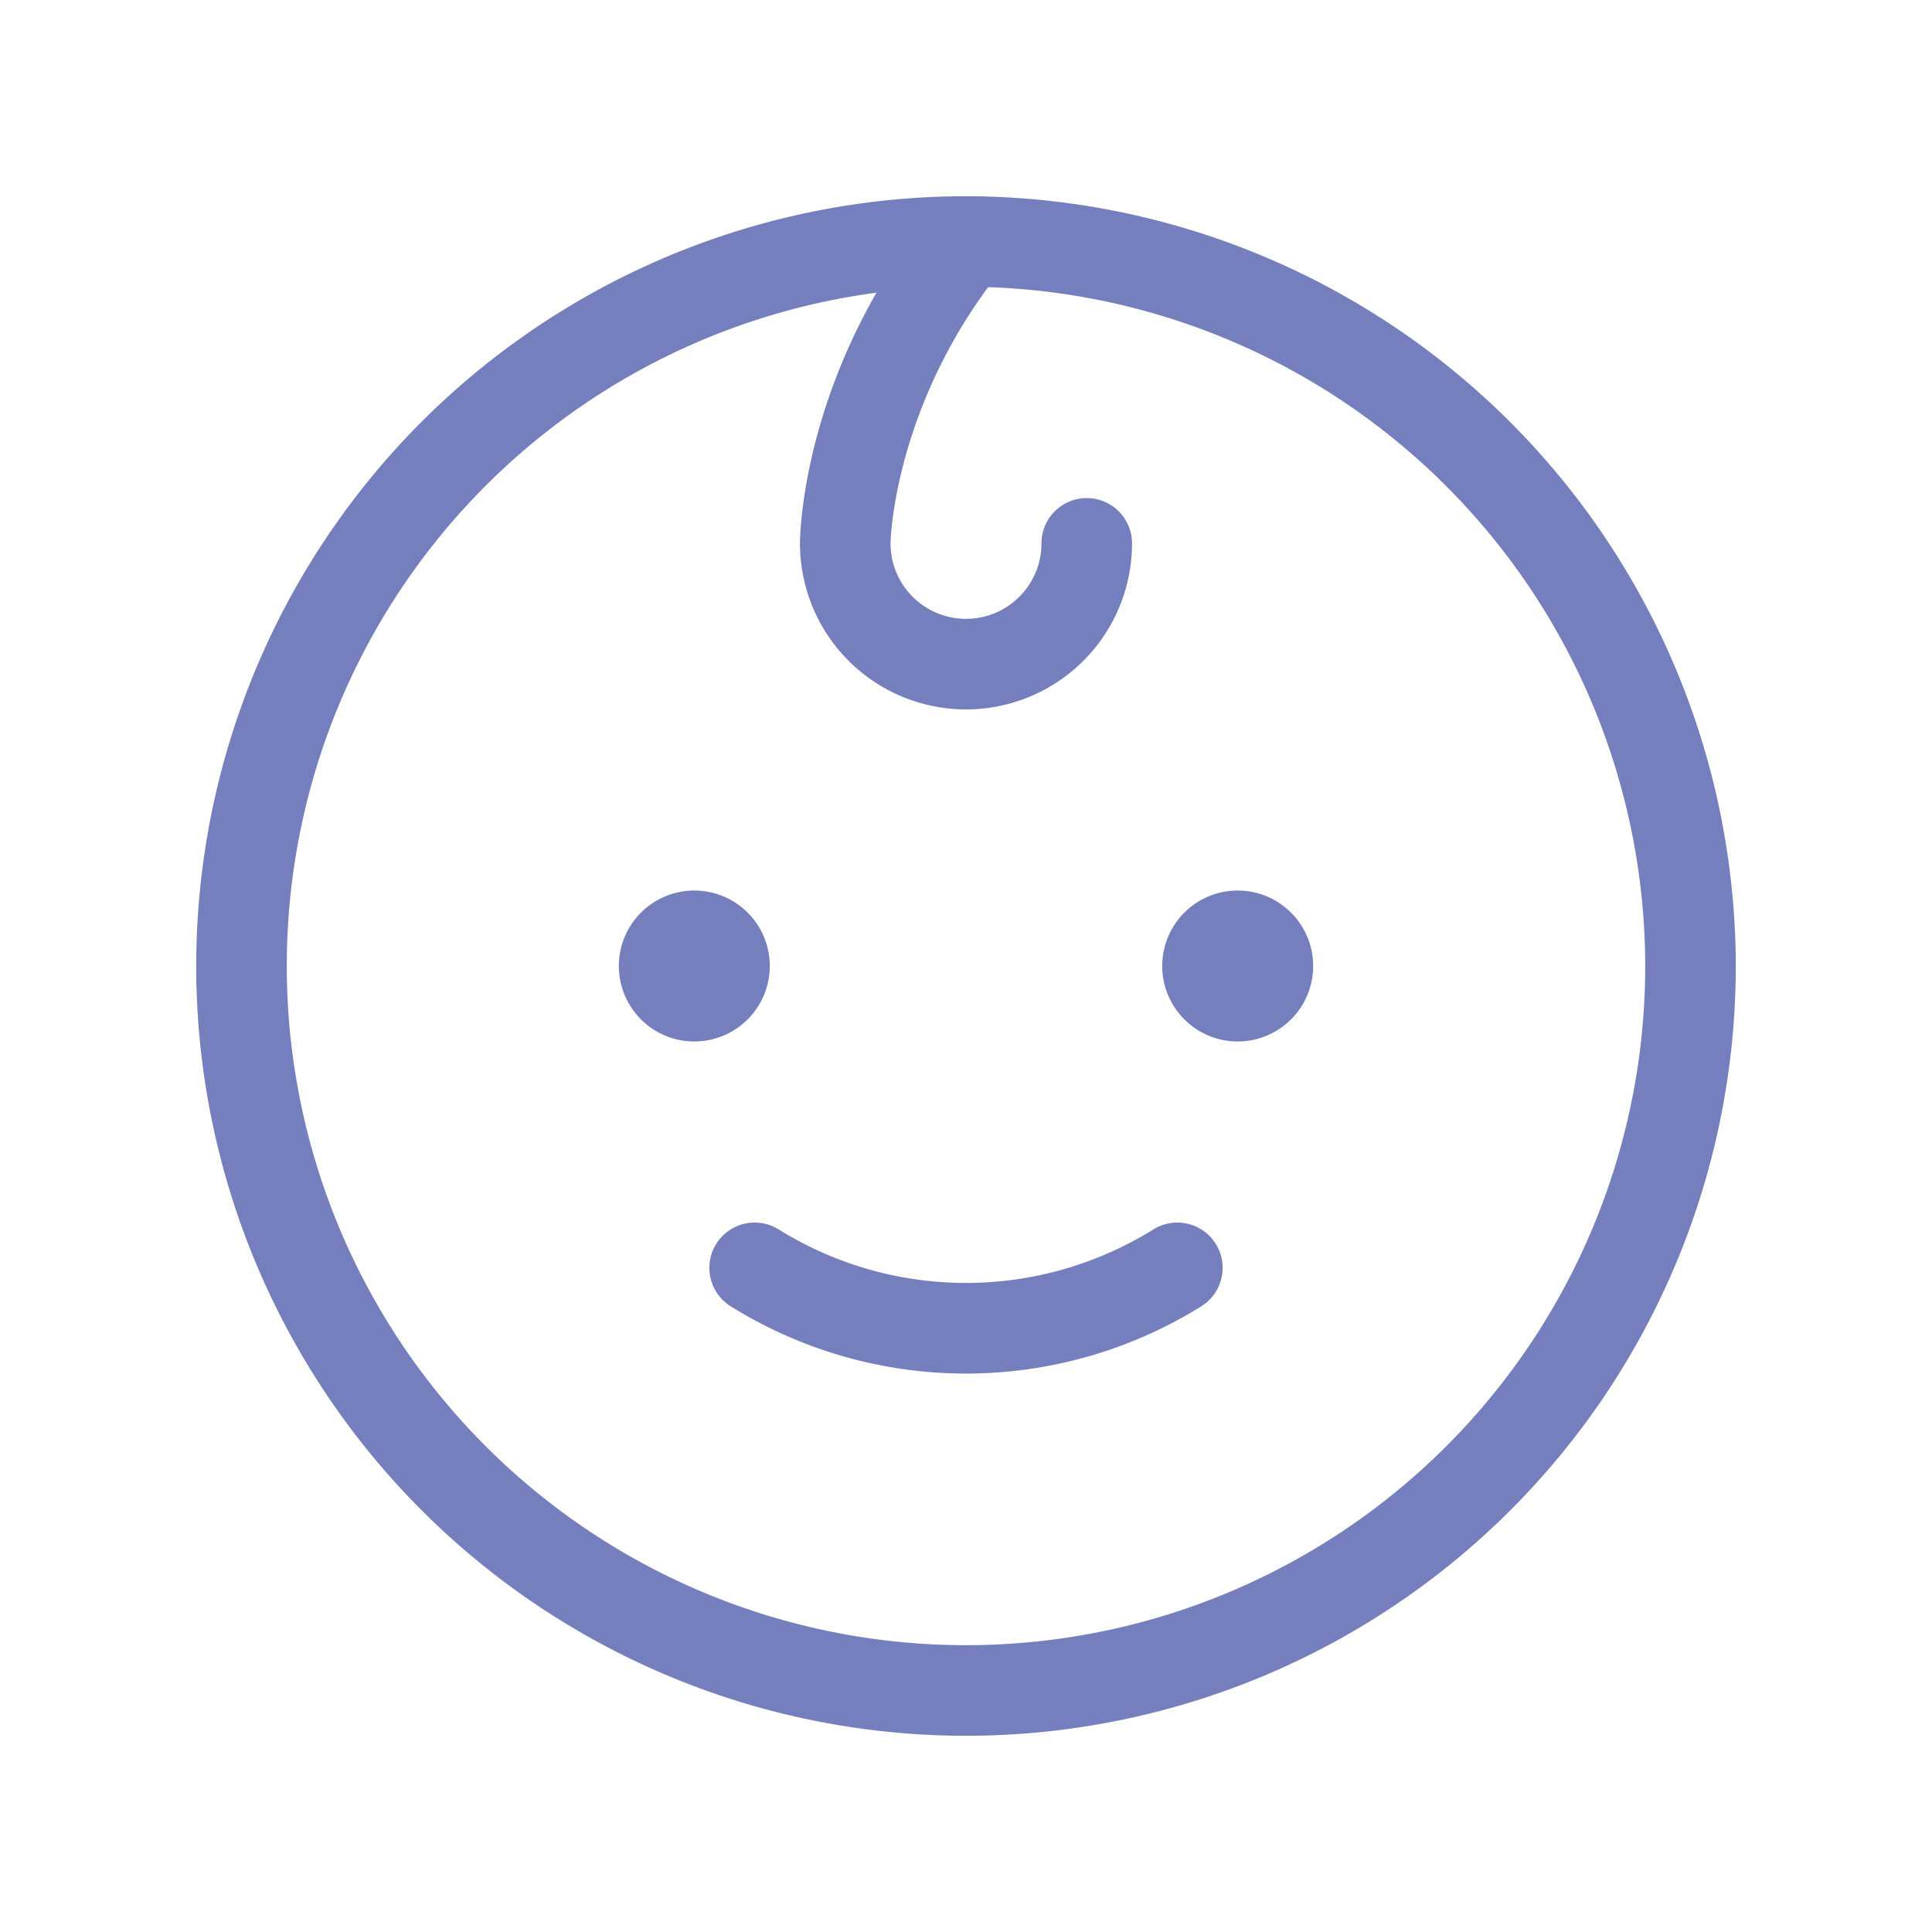 <svg xmlns="http://www.w3.org/2000/svg" width="28" height="28" fill="#757fbd" viewBox="0 0 256 256"><path d="M92,138a10,10,0,1,1,10-10A10,10,0,0,1,92,138Zm72-20a10,10,0,1,0,10,10A10,10,0,0,0,164,118Zm-11.2,44.92a47,47,0,0,1-49.6,0,6,6,0,0,0-6.4,10.16,59,59,0,0,0,62.4,0,6,6,0,1,0-6.4-10.16ZM230,128A102,102,0,1,1,128,26,102.12,102.12,0,0,1,230,128Zm-12,0a90.11,90.11,0,0,0-87.07-89.95C118.3,55.23,118,71.85,118,72a10,10,0,0,0,20,0,6,6,0,0,1,12,0,22,22,0,0,1-44,0c0-.75.15-15.82,10.14-33.22A90,90,0,1,0,218,128Z"></path></svg>